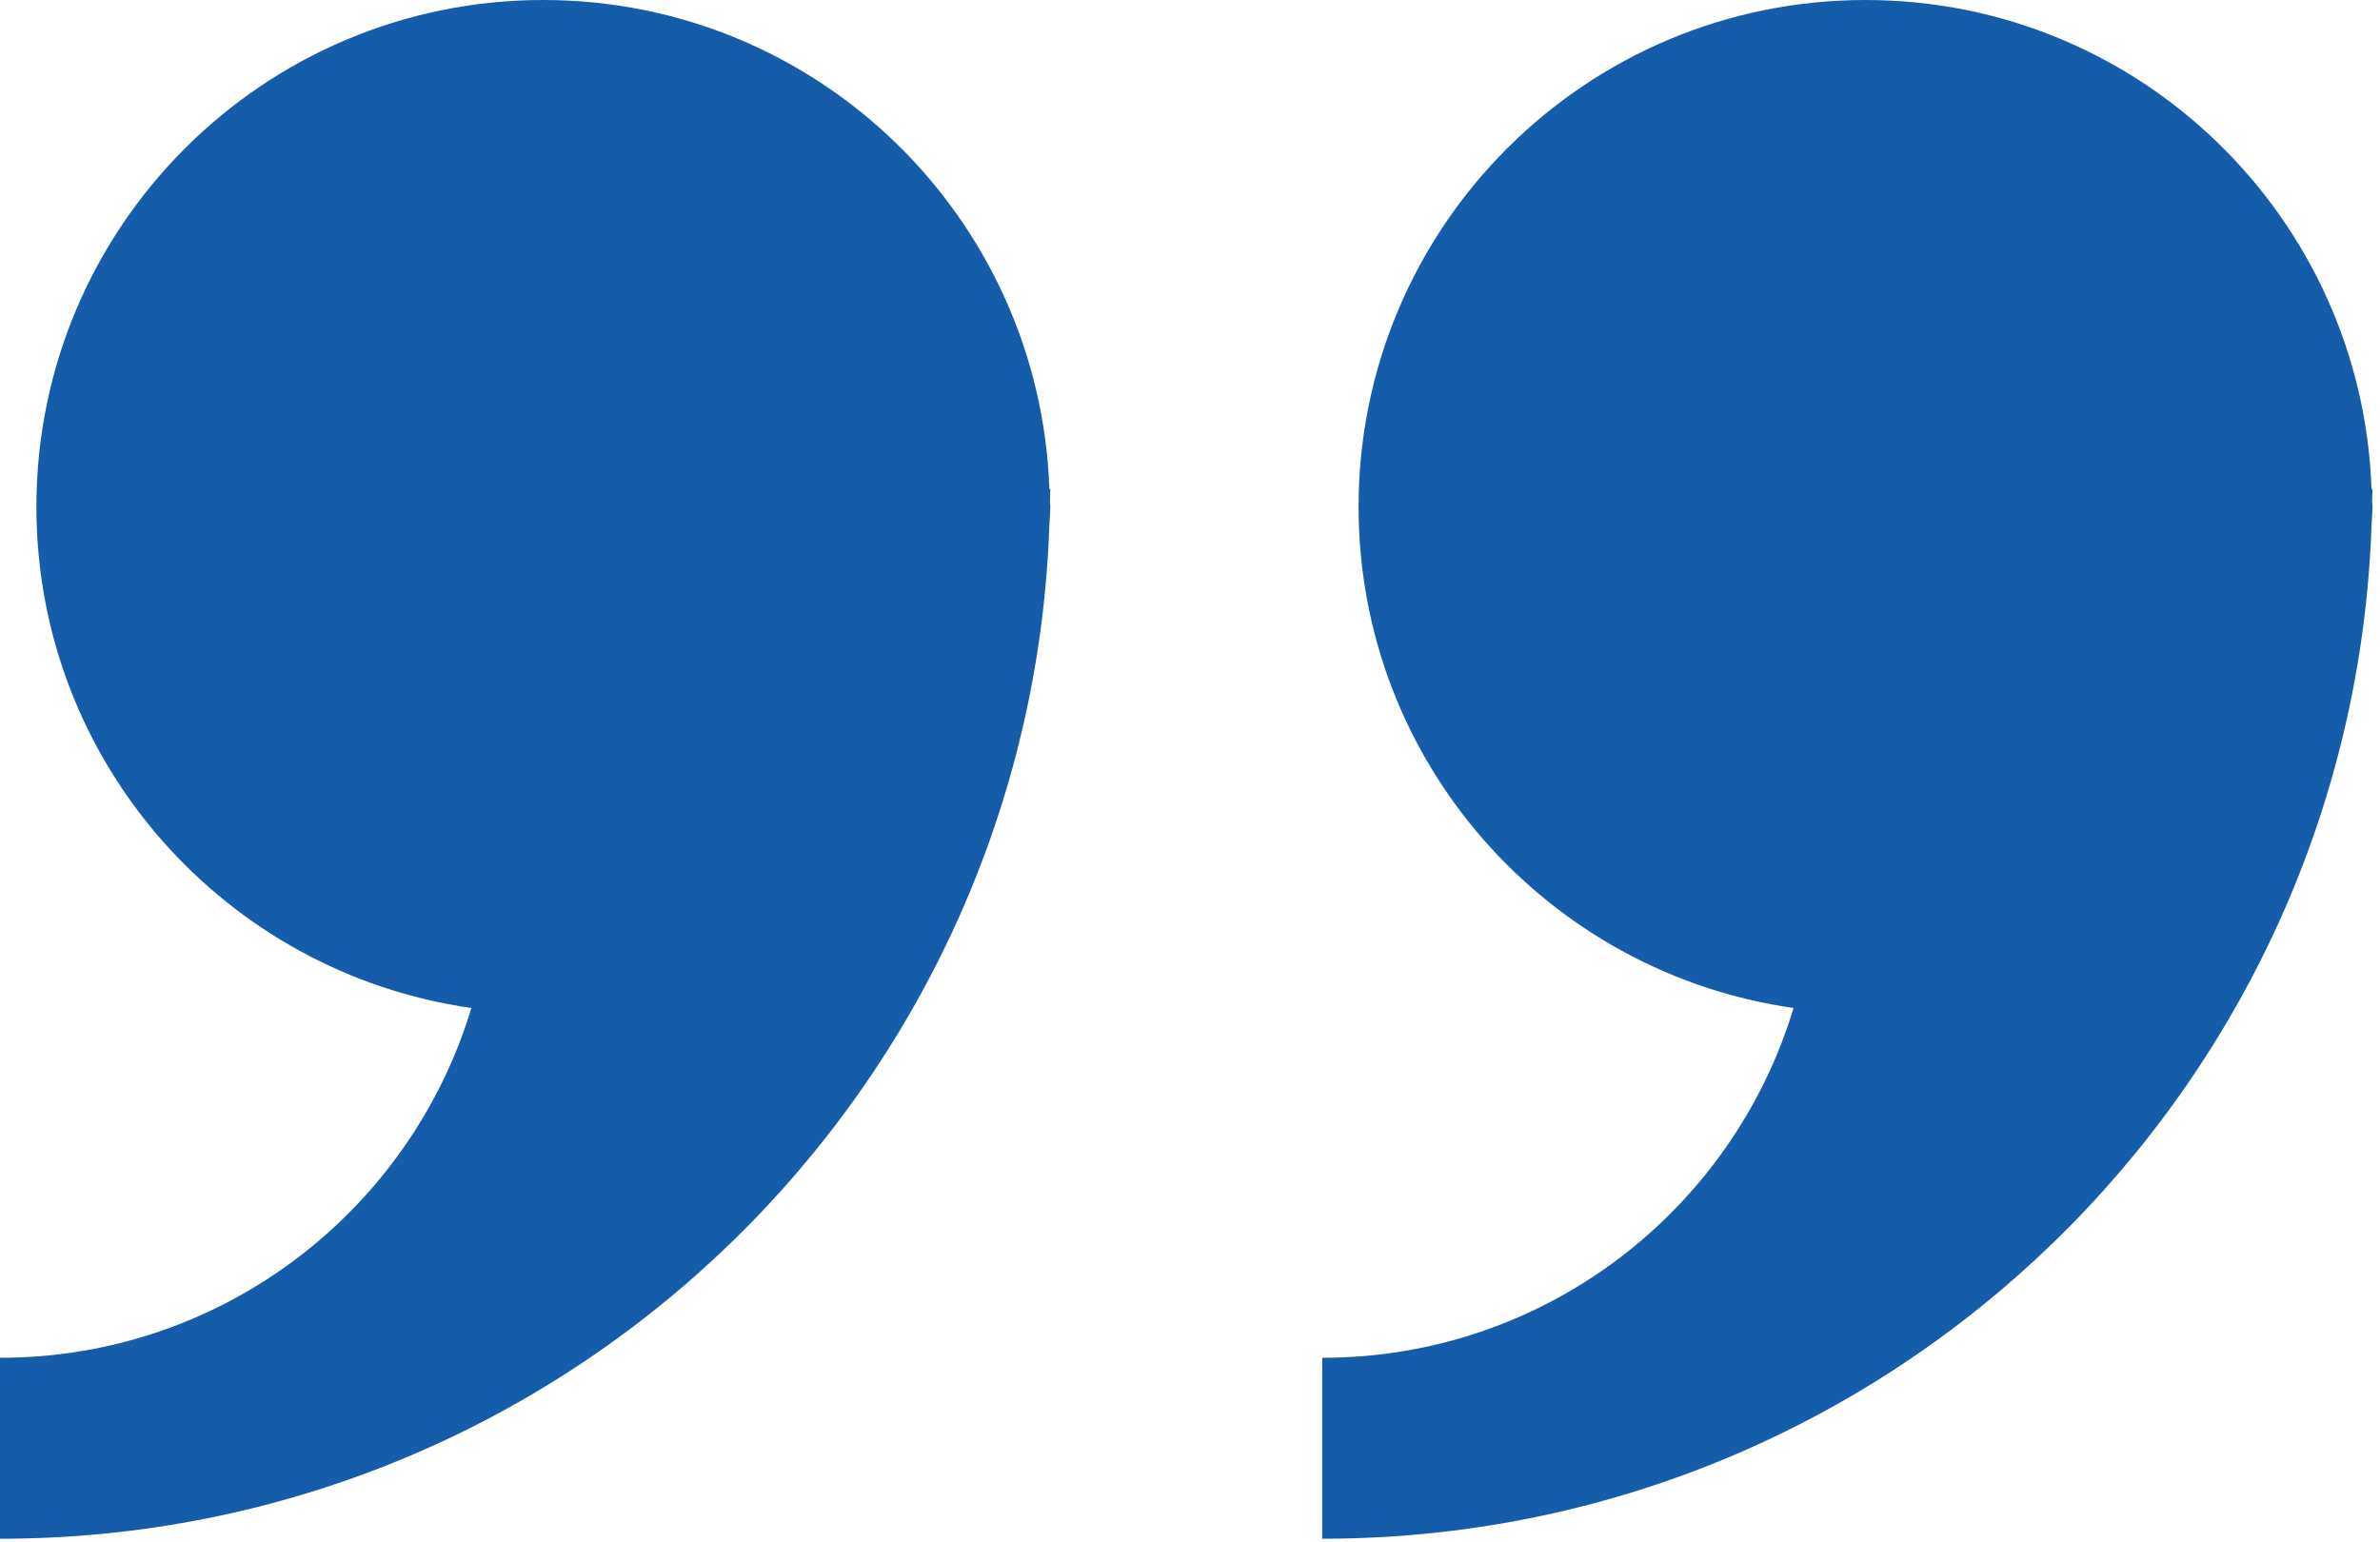 <svg width="54" height="35" xmlns="http://www.w3.org/2000/svg"><g fill="#155CAB" fill-rule="evenodd"><path d="M23.809 11.915c.005-.138.021-.273.021-.413 0-.047-.006-.092-.007-.138.001-.092.007-.183.007-.275l-.02.014C23.598 4.937 18.545 0 12.328 0 5.976 0 .826 5.149.826 11.502c0 5.796 4.292 10.577 9.869 11.372C9.309 27.469 5.05 30.812 0 30.812v4.106c12.893-.001 23.373-10.217 23.809-23.003zM53.808 11.915c.005-.138.021-.273.021-.413 0-.047-.007-.092-.007-.138.001-.092.007-.183.007-.275l-.021.014C53.596 4.937 48.543 0 42.327 0c-6.353 0-11.502 5.149-11.502 11.502 0 5.796 4.292 10.577 9.869 11.372-1.386 4.595-5.645 7.938-10.694 7.938v4.106c12.893-.001 23.371-10.217 23.808-23.003z"/></g></svg>